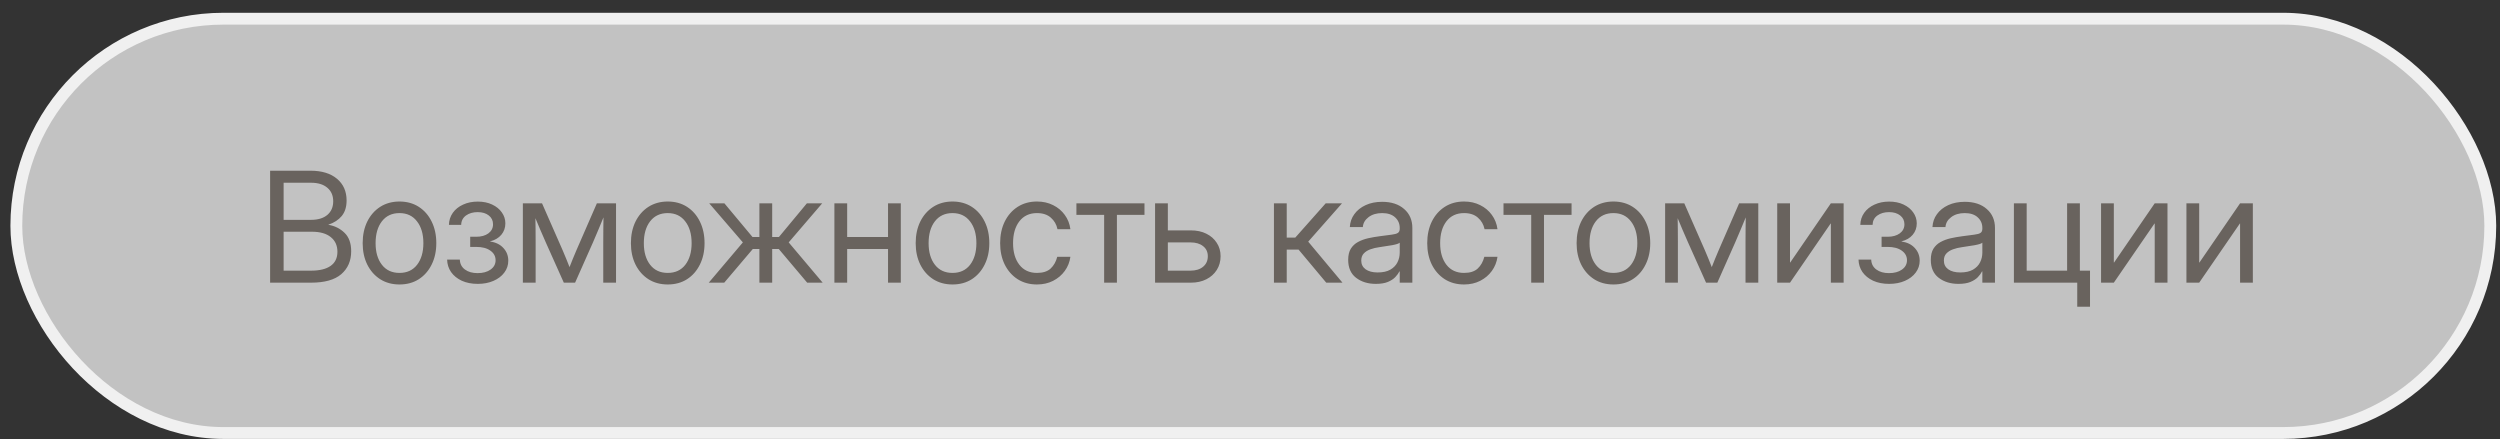 <?xml version="1.0" encoding="UTF-8"?> <svg xmlns="http://www.w3.org/2000/svg" width="165" height="29" viewBox="0 0 165 29" fill="none"><rect x="0" y="0" width="165" height="29" fill="#333333" stroke="none"/><rect x="1.078" y="1.234" width="163.281" height="27.344" rx="13.672" fill="white" fill-opacity="0.7"></rect><rect x="1.078" y="1.234" width="163.281" height="27.344" rx="13.672" stroke="#F0F0F0" stroke-width="0.781"></rect><path d="M17.827 18.656V11.267H20.495C21.235 11.267 21.817 11.444 22.24 11.798C22.663 12.152 22.875 12.629 22.875 13.231C22.875 13.654 22.769 13.995 22.558 14.253C22.346 14.51 22.052 14.702 21.675 14.828V14.838C22.095 14.907 22.45 15.084 22.741 15.368C23.032 15.649 23.178 16.054 23.178 16.583C23.178 17.215 22.959 17.719 22.523 18.096C22.087 18.47 21.424 18.656 20.534 18.656H17.827ZM18.719 17.863H20.534C21.093 17.863 21.521 17.759 21.819 17.55C22.12 17.339 22.27 17.028 22.27 16.618C22.27 16.208 22.125 15.886 21.834 15.651C21.543 15.413 21.126 15.294 20.584 15.294H18.719V17.863ZM18.719 14.51H20.529C20.989 14.51 21.348 14.401 21.606 14.183C21.863 13.962 21.992 13.662 21.992 13.286C21.992 12.909 21.863 12.611 21.606 12.393C21.348 12.171 20.989 12.061 20.529 12.061H18.719V14.51ZM26.366 18.775C25.884 18.775 25.459 18.66 25.092 18.428C24.728 18.193 24.444 17.871 24.239 17.461C24.037 17.051 23.936 16.58 23.936 16.048C23.936 15.512 24.037 15.038 24.239 14.624C24.444 14.211 24.728 13.887 25.092 13.652C25.459 13.418 25.884 13.3 26.366 13.3C26.852 13.3 27.277 13.418 27.641 13.652C28.005 13.887 28.287 14.211 28.489 14.624C28.694 15.038 28.796 15.512 28.796 16.048C28.796 16.58 28.694 17.051 28.489 17.461C28.287 17.871 28.005 18.193 27.641 18.428C27.277 18.66 26.852 18.775 26.366 18.775ZM26.366 18.012C26.862 18.012 27.249 17.833 27.527 17.476C27.805 17.116 27.943 16.64 27.943 16.048C27.943 15.449 27.803 14.97 27.522 14.61C27.244 14.246 26.859 14.064 26.366 14.064C25.874 14.064 25.487 14.244 25.206 14.605C24.928 14.965 24.789 15.446 24.789 16.048C24.789 16.643 24.928 17.119 25.206 17.476C25.484 17.833 25.87 18.012 26.366 18.012ZM31.534 18.736C31.13 18.736 30.777 18.666 30.473 18.527C30.172 18.385 29.937 18.193 29.768 17.952C29.603 17.711 29.517 17.438 29.51 17.134H30.349C30.358 17.412 30.471 17.63 30.686 17.788C30.901 17.947 31.178 18.026 31.519 18.026C31.873 18.026 32.159 17.949 32.377 17.793C32.598 17.635 32.709 17.43 32.709 17.178C32.709 16.917 32.595 16.706 32.367 16.544C32.139 16.378 31.826 16.296 31.43 16.296H31.033V15.626H31.43C31.76 15.626 32.028 15.552 32.233 15.403C32.438 15.251 32.54 15.051 32.54 14.803C32.54 14.562 32.448 14.368 32.263 14.223C32.078 14.074 31.831 14 31.524 14C31.22 14 30.963 14.074 30.755 14.223C30.55 14.372 30.444 14.578 30.438 14.843H29.629C29.636 14.542 29.722 14.276 29.887 14.044C30.053 13.813 30.277 13.633 30.562 13.504C30.849 13.371 31.172 13.305 31.529 13.305C31.892 13.305 32.21 13.37 32.481 13.499C32.755 13.628 32.969 13.801 33.121 14.02C33.276 14.238 33.354 14.479 33.354 14.743C33.354 15.034 33.264 15.286 33.086 15.497C32.907 15.709 32.661 15.853 32.347 15.929V15.939C32.721 15.992 33.013 16.135 33.225 16.37C33.44 16.602 33.547 16.881 33.547 17.208C33.547 17.499 33.459 17.76 33.284 17.992C33.112 18.223 32.874 18.405 32.57 18.537C32.266 18.669 31.921 18.736 31.534 18.736ZM34.509 18.656V13.419H35.774L37.133 16.514C37.222 16.719 37.303 16.912 37.376 17.094C37.448 17.273 37.519 17.451 37.589 17.63C37.661 17.451 37.733 17.273 37.802 17.094C37.875 16.912 37.956 16.719 38.045 16.514L39.394 13.419H40.658V18.656H39.815V16.008C39.815 15.634 39.817 15.325 39.82 15.081C39.824 14.836 39.827 14.591 39.83 14.347C39.724 14.601 39.617 14.861 39.508 15.125C39.402 15.386 39.278 15.678 39.136 15.998L37.956 18.656H37.212L36.022 15.998C35.883 15.691 35.761 15.41 35.655 15.155C35.549 14.897 35.443 14.646 35.337 14.401C35.341 14.636 35.344 14.873 35.347 15.111C35.351 15.348 35.352 15.648 35.352 16.008V18.656H34.509ZM44.07 18.775C43.588 18.775 43.163 18.66 42.796 18.428C42.432 18.193 42.148 17.871 41.943 17.461C41.741 17.051 41.64 16.58 41.64 16.048C41.64 15.512 41.741 15.038 41.943 14.624C42.148 14.211 42.432 13.887 42.796 13.652C43.163 13.418 43.588 13.3 44.07 13.3C44.556 13.3 44.981 13.418 45.345 13.652C45.709 13.887 45.991 14.211 46.193 14.624C46.398 15.038 46.5 15.512 46.5 16.048C46.5 16.58 46.398 17.051 46.193 17.461C45.991 17.871 45.709 18.193 45.345 18.428C44.981 18.66 44.556 18.775 44.07 18.775ZM44.07 18.012C44.566 18.012 44.953 17.833 45.231 17.476C45.508 17.116 45.647 16.64 45.647 16.048C45.647 15.449 45.507 14.97 45.226 14.61C44.948 14.246 44.563 14.064 44.07 14.064C43.578 14.064 43.191 14.244 42.91 14.605C42.632 14.965 42.493 15.446 42.493 16.048C42.493 16.643 42.632 17.119 42.91 17.476C43.188 17.833 43.574 18.012 44.07 18.012ZM46.778 18.656L49.029 15.998L46.808 13.419H47.809L49.664 15.641H50.12V13.419H50.964V15.641H51.41L53.255 13.419H54.266L52.054 15.998L54.296 18.656H53.274L51.4 16.435H50.964V18.656H50.12V16.435H49.684L47.8 18.656H46.778ZM55.913 13.419V15.641H58.61V13.419H59.453V18.656H58.61V16.435H55.913V18.656H55.07V13.419H55.913ZM62.865 18.775C62.383 18.775 61.958 18.66 61.591 18.428C61.227 18.193 60.943 17.871 60.738 17.461C60.536 17.051 60.435 16.58 60.435 16.048C60.435 15.512 60.536 15.038 60.738 14.624C60.943 14.211 61.227 13.887 61.591 13.652C61.958 13.418 62.383 13.3 62.865 13.3C63.351 13.3 63.776 13.418 64.14 13.652C64.504 13.887 64.786 14.211 64.988 14.624C65.193 15.038 65.295 15.512 65.295 16.048C65.295 16.58 65.193 17.051 64.988 17.461C64.786 17.871 64.504 18.193 64.14 18.428C63.776 18.66 63.351 18.775 62.865 18.775ZM62.865 18.012C63.361 18.012 63.748 17.833 64.026 17.476C64.303 17.116 64.442 16.64 64.442 16.048C64.442 15.449 64.302 14.97 64.021 14.61C63.743 14.246 63.358 14.064 62.865 14.064C62.373 14.064 61.986 14.244 61.705 14.605C61.427 14.965 61.288 15.446 61.288 16.048C61.288 16.643 61.427 17.119 61.705 17.476C61.983 17.833 62.369 18.012 62.865 18.012ZM68.439 18.775C67.957 18.775 67.532 18.66 67.165 18.428C66.801 18.193 66.517 17.871 66.312 17.461C66.11 17.051 66.009 16.58 66.009 16.048C66.009 15.512 66.11 15.038 66.312 14.624C66.517 14.211 66.801 13.887 67.165 13.652C67.532 13.418 67.957 13.3 68.439 13.3C68.836 13.3 69.192 13.38 69.506 13.539C69.82 13.694 70.076 13.909 70.274 14.183C70.476 14.457 70.6 14.772 70.646 15.125H69.793C69.73 14.818 69.585 14.565 69.357 14.367C69.132 14.165 68.826 14.064 68.439 14.064C67.947 14.064 67.56 14.244 67.279 14.605C67.001 14.965 66.862 15.446 66.862 16.048C66.862 16.643 67.001 17.119 67.279 17.476C67.557 17.833 67.944 18.012 68.439 18.012C68.833 18.012 69.134 17.916 69.342 17.724C69.55 17.529 69.696 17.271 69.778 16.95H70.646C70.6 17.294 70.476 17.605 70.274 17.883C70.076 18.157 69.818 18.375 69.501 18.537C69.187 18.696 68.833 18.775 68.439 18.775ZM72.873 18.656V14.183H71.043V13.419H75.536V14.183H73.716V18.656H72.873ZM77.078 15.205H78.596C78.983 15.205 79.323 15.277 79.617 15.423C79.912 15.568 80.141 15.77 80.306 16.028C80.475 16.282 80.559 16.577 80.559 16.911C80.559 17.251 80.475 17.554 80.306 17.818C80.141 18.079 79.912 18.284 79.617 18.433C79.323 18.582 78.983 18.656 78.596 18.656H76.235V13.419H77.078V15.205ZM77.078 15.998V17.863H78.566C78.92 17.863 79.199 17.777 79.404 17.605C79.612 17.433 79.716 17.202 79.716 16.911C79.716 16.63 79.612 16.408 79.404 16.246C79.199 16.081 78.92 15.998 78.566 15.998H77.078ZM84.08 18.656V13.419H84.924V15.681H85.489L87.497 13.419H88.573L86.342 15.949L88.603 18.656H87.532L85.707 16.474H84.924V18.656H84.08ZM90.805 18.736C90.286 18.736 89.851 18.602 89.501 18.334C89.154 18.066 88.98 17.671 88.98 17.149C88.98 16.848 89.038 16.603 89.154 16.415C89.273 16.226 89.43 16.079 89.625 15.973C89.823 15.864 90.046 15.782 90.294 15.725C90.545 15.669 90.802 15.625 91.063 15.591C91.397 15.545 91.66 15.511 91.851 15.487C92.043 15.464 92.179 15.426 92.258 15.373C92.341 15.32 92.382 15.228 92.382 15.096V15.046C92.382 14.762 92.279 14.527 92.075 14.342C91.873 14.157 91.588 14.064 91.222 14.064C90.858 14.064 90.559 14.153 90.324 14.332C90.093 14.507 89.967 14.725 89.947 14.986H89.089C89.106 14.666 89.205 14.382 89.387 14.133C89.569 13.882 89.816 13.684 90.13 13.539C90.445 13.393 90.808 13.32 91.222 13.32C91.833 13.32 92.317 13.479 92.674 13.796C93.035 14.11 93.215 14.527 93.215 15.046V18.656H92.382V17.912H92.362C92.299 18.038 92.207 18.165 92.084 18.294C91.962 18.42 91.797 18.526 91.588 18.612C91.383 18.694 91.122 18.736 90.805 18.736ZM90.924 17.982C91.268 17.982 91.547 17.921 91.762 17.798C91.977 17.673 92.134 17.511 92.233 17.312C92.332 17.114 92.382 16.901 92.382 16.673V16.018C92.319 16.078 92.152 16.132 91.881 16.182C91.61 16.228 91.324 16.273 91.023 16.316C90.822 16.342 90.63 16.388 90.448 16.454C90.269 16.517 90.124 16.608 90.011 16.727C89.899 16.843 89.843 17 89.843 17.198C89.843 17.443 89.939 17.635 90.13 17.773C90.326 17.912 90.59 17.982 90.924 17.982ZM96.627 18.775C96.144 18.775 95.719 18.66 95.353 18.428C94.989 18.193 94.704 17.871 94.499 17.461C94.298 17.051 94.197 16.58 94.197 16.048C94.197 15.512 94.298 15.038 94.499 14.624C94.704 14.211 94.989 13.887 95.353 13.652C95.719 13.418 96.144 13.3 96.627 13.3C97.024 13.3 97.379 13.38 97.693 13.539C98.007 13.694 98.263 13.909 98.462 14.183C98.663 14.457 98.787 14.772 98.834 15.125H97.981C97.918 14.818 97.772 14.565 97.544 14.367C97.32 14.165 97.014 14.064 96.627 14.064C96.134 14.064 95.748 14.244 95.466 14.605C95.189 14.965 95.05 15.446 95.05 16.048C95.05 16.643 95.189 17.119 95.466 17.476C95.744 17.833 96.131 18.012 96.627 18.012C97.02 18.012 97.321 17.916 97.529 17.724C97.738 17.529 97.883 17.271 97.966 16.95H98.834C98.787 17.294 98.663 17.605 98.462 17.883C98.263 18.157 98.006 18.375 97.688 18.537C97.374 18.696 97.02 18.775 96.627 18.775ZM101.06 18.656V14.183H99.231V13.419H103.723V14.183H101.903V18.656H101.06ZM106.486 18.775C106.003 18.775 105.578 18.66 105.211 18.428C104.847 18.193 104.563 17.871 104.358 17.461C104.157 17.051 104.056 16.58 104.056 16.048C104.056 15.512 104.157 15.038 104.358 14.624C104.563 14.211 104.847 13.887 105.211 13.652C105.578 13.418 106.003 13.3 106.486 13.3C106.972 13.3 107.396 13.418 107.76 13.652C108.124 13.887 108.406 14.211 108.608 14.624C108.813 15.038 108.916 15.512 108.916 16.048C108.916 16.58 108.813 17.051 108.608 17.461C108.406 17.871 108.124 18.193 107.76 18.428C107.396 18.66 106.972 18.775 106.486 18.775ZM106.486 18.012C106.982 18.012 107.368 17.833 107.646 17.476C107.924 17.116 108.063 16.64 108.063 16.048C108.063 15.449 107.922 14.97 107.641 14.61C107.363 14.246 106.978 14.064 106.486 14.064C105.993 14.064 105.606 14.244 105.325 14.605C105.048 14.965 104.909 15.446 104.909 16.048C104.909 16.643 105.048 17.119 105.325 17.476C105.603 17.833 105.99 18.012 106.486 18.012ZM109.898 18.656V13.419H111.162L112.521 16.514C112.61 16.719 112.691 16.912 112.764 17.094C112.837 17.273 112.908 17.451 112.977 17.63C113.05 17.451 113.121 17.273 113.19 17.094C113.263 16.912 113.344 16.719 113.433 16.514L114.782 13.419H116.047V18.656H115.204V16.008C115.204 15.634 115.205 15.325 115.209 15.081C115.212 14.836 115.215 14.591 115.219 14.347C115.113 14.601 115.005 14.861 114.896 15.125C114.791 15.386 114.667 15.678 114.524 15.998L113.344 18.656H112.6L111.41 15.998C111.271 15.691 111.149 15.41 111.043 15.155C110.937 14.897 110.831 14.646 110.726 14.401C110.729 14.636 110.732 14.873 110.736 15.111C110.739 15.348 110.741 15.648 110.741 16.008V18.656H109.898ZM121.68 18.656H120.837V14.753H120.822L118.14 18.656H117.297V13.419H118.14V17.327H118.154L120.837 13.419H121.68V18.656ZM124.686 18.736C124.282 18.736 123.928 18.666 123.624 18.527C123.323 18.385 123.089 18.193 122.92 17.952C122.755 17.711 122.669 17.438 122.662 17.134H123.5C123.51 17.412 123.623 17.63 123.838 17.788C124.052 17.947 124.33 18.026 124.671 18.026C125.024 18.026 125.31 17.949 125.529 17.793C125.75 17.635 125.861 17.43 125.861 17.178C125.861 16.917 125.747 16.706 125.519 16.544C125.291 16.378 124.978 16.296 124.581 16.296H124.185V15.626H124.581C124.912 15.626 125.18 15.552 125.385 15.403C125.59 15.251 125.692 15.051 125.692 14.803C125.692 14.562 125.6 14.368 125.415 14.223C125.229 14.074 124.983 14 124.676 14C124.372 14 124.115 14.074 123.907 14.223C123.702 14.372 123.596 14.578 123.59 14.843H122.781C122.788 14.542 122.874 14.276 123.039 14.044C123.204 13.813 123.429 13.633 123.714 13.504C124.001 13.371 124.324 13.305 124.681 13.305C125.044 13.305 125.362 13.37 125.633 13.499C125.907 13.628 126.12 13.801 126.272 14.02C126.428 14.238 126.506 14.479 126.506 14.743C126.506 15.034 126.416 15.286 126.238 15.497C126.059 15.709 125.813 15.853 125.499 15.929V15.939C125.872 15.992 126.165 16.135 126.377 16.37C126.592 16.602 126.699 16.881 126.699 17.208C126.699 17.499 126.611 17.76 126.436 17.992C126.264 18.223 126.026 18.405 125.722 18.537C125.418 18.669 125.072 18.736 124.686 18.736ZM129.258 18.736C128.739 18.736 128.304 18.602 127.954 18.334C127.606 18.066 127.433 17.671 127.433 17.149C127.433 16.848 127.491 16.603 127.606 16.415C127.726 16.226 127.883 16.079 128.078 15.973C128.276 15.864 128.499 15.782 128.747 15.725C128.998 15.669 129.255 15.625 129.516 15.591C129.85 15.545 130.112 15.511 130.304 15.487C130.496 15.464 130.632 15.426 130.711 15.373C130.794 15.32 130.835 15.228 130.835 15.096V15.046C130.835 14.762 130.732 14.527 130.527 14.342C130.326 14.157 130.041 14.064 129.674 14.064C129.311 14.064 129.012 14.153 128.777 14.332C128.545 14.507 128.42 14.725 128.4 14.986H127.542C127.559 14.666 127.658 14.382 127.84 14.133C128.021 13.882 128.269 13.684 128.583 13.539C128.898 13.393 129.261 13.32 129.674 13.32C130.286 13.32 130.77 13.479 131.127 13.796C131.488 14.11 131.668 14.527 131.668 15.046V18.656H130.835V17.912H130.815C130.752 18.038 130.66 18.165 130.537 18.294C130.415 18.42 130.25 18.526 130.041 18.612C129.836 18.694 129.575 18.736 129.258 18.736ZM129.377 17.982C129.721 17.982 130 17.921 130.215 17.798C130.43 17.673 130.587 17.511 130.686 17.312C130.785 17.114 130.835 16.901 130.835 16.673V16.018C130.772 16.078 130.605 16.132 130.334 16.182C130.063 16.228 129.777 16.273 129.476 16.316C129.274 16.342 129.083 16.388 128.901 16.454C128.722 16.517 128.577 16.608 128.464 16.727C128.352 16.843 128.296 17 128.296 17.198C128.296 17.443 128.392 17.635 128.583 17.773C128.778 17.912 129.043 17.982 129.377 17.982ZM132.918 18.656V13.419H133.761V17.863H136.429V13.419H137.272V18.656H132.918ZM137.098 20.243V18.656H136.731V17.863H137.941V20.243H137.098ZM143.054 18.656H142.211V14.753H142.196L139.513 18.656H138.67V13.419H139.513V17.327H139.528L142.211 13.419H143.054V18.656ZM148.688 18.656H147.845V14.753H147.83L145.147 18.656H144.304V13.419H145.147V17.327H145.162L147.845 13.419H148.688V18.656Z" fill="#69635E"></path></svg> 